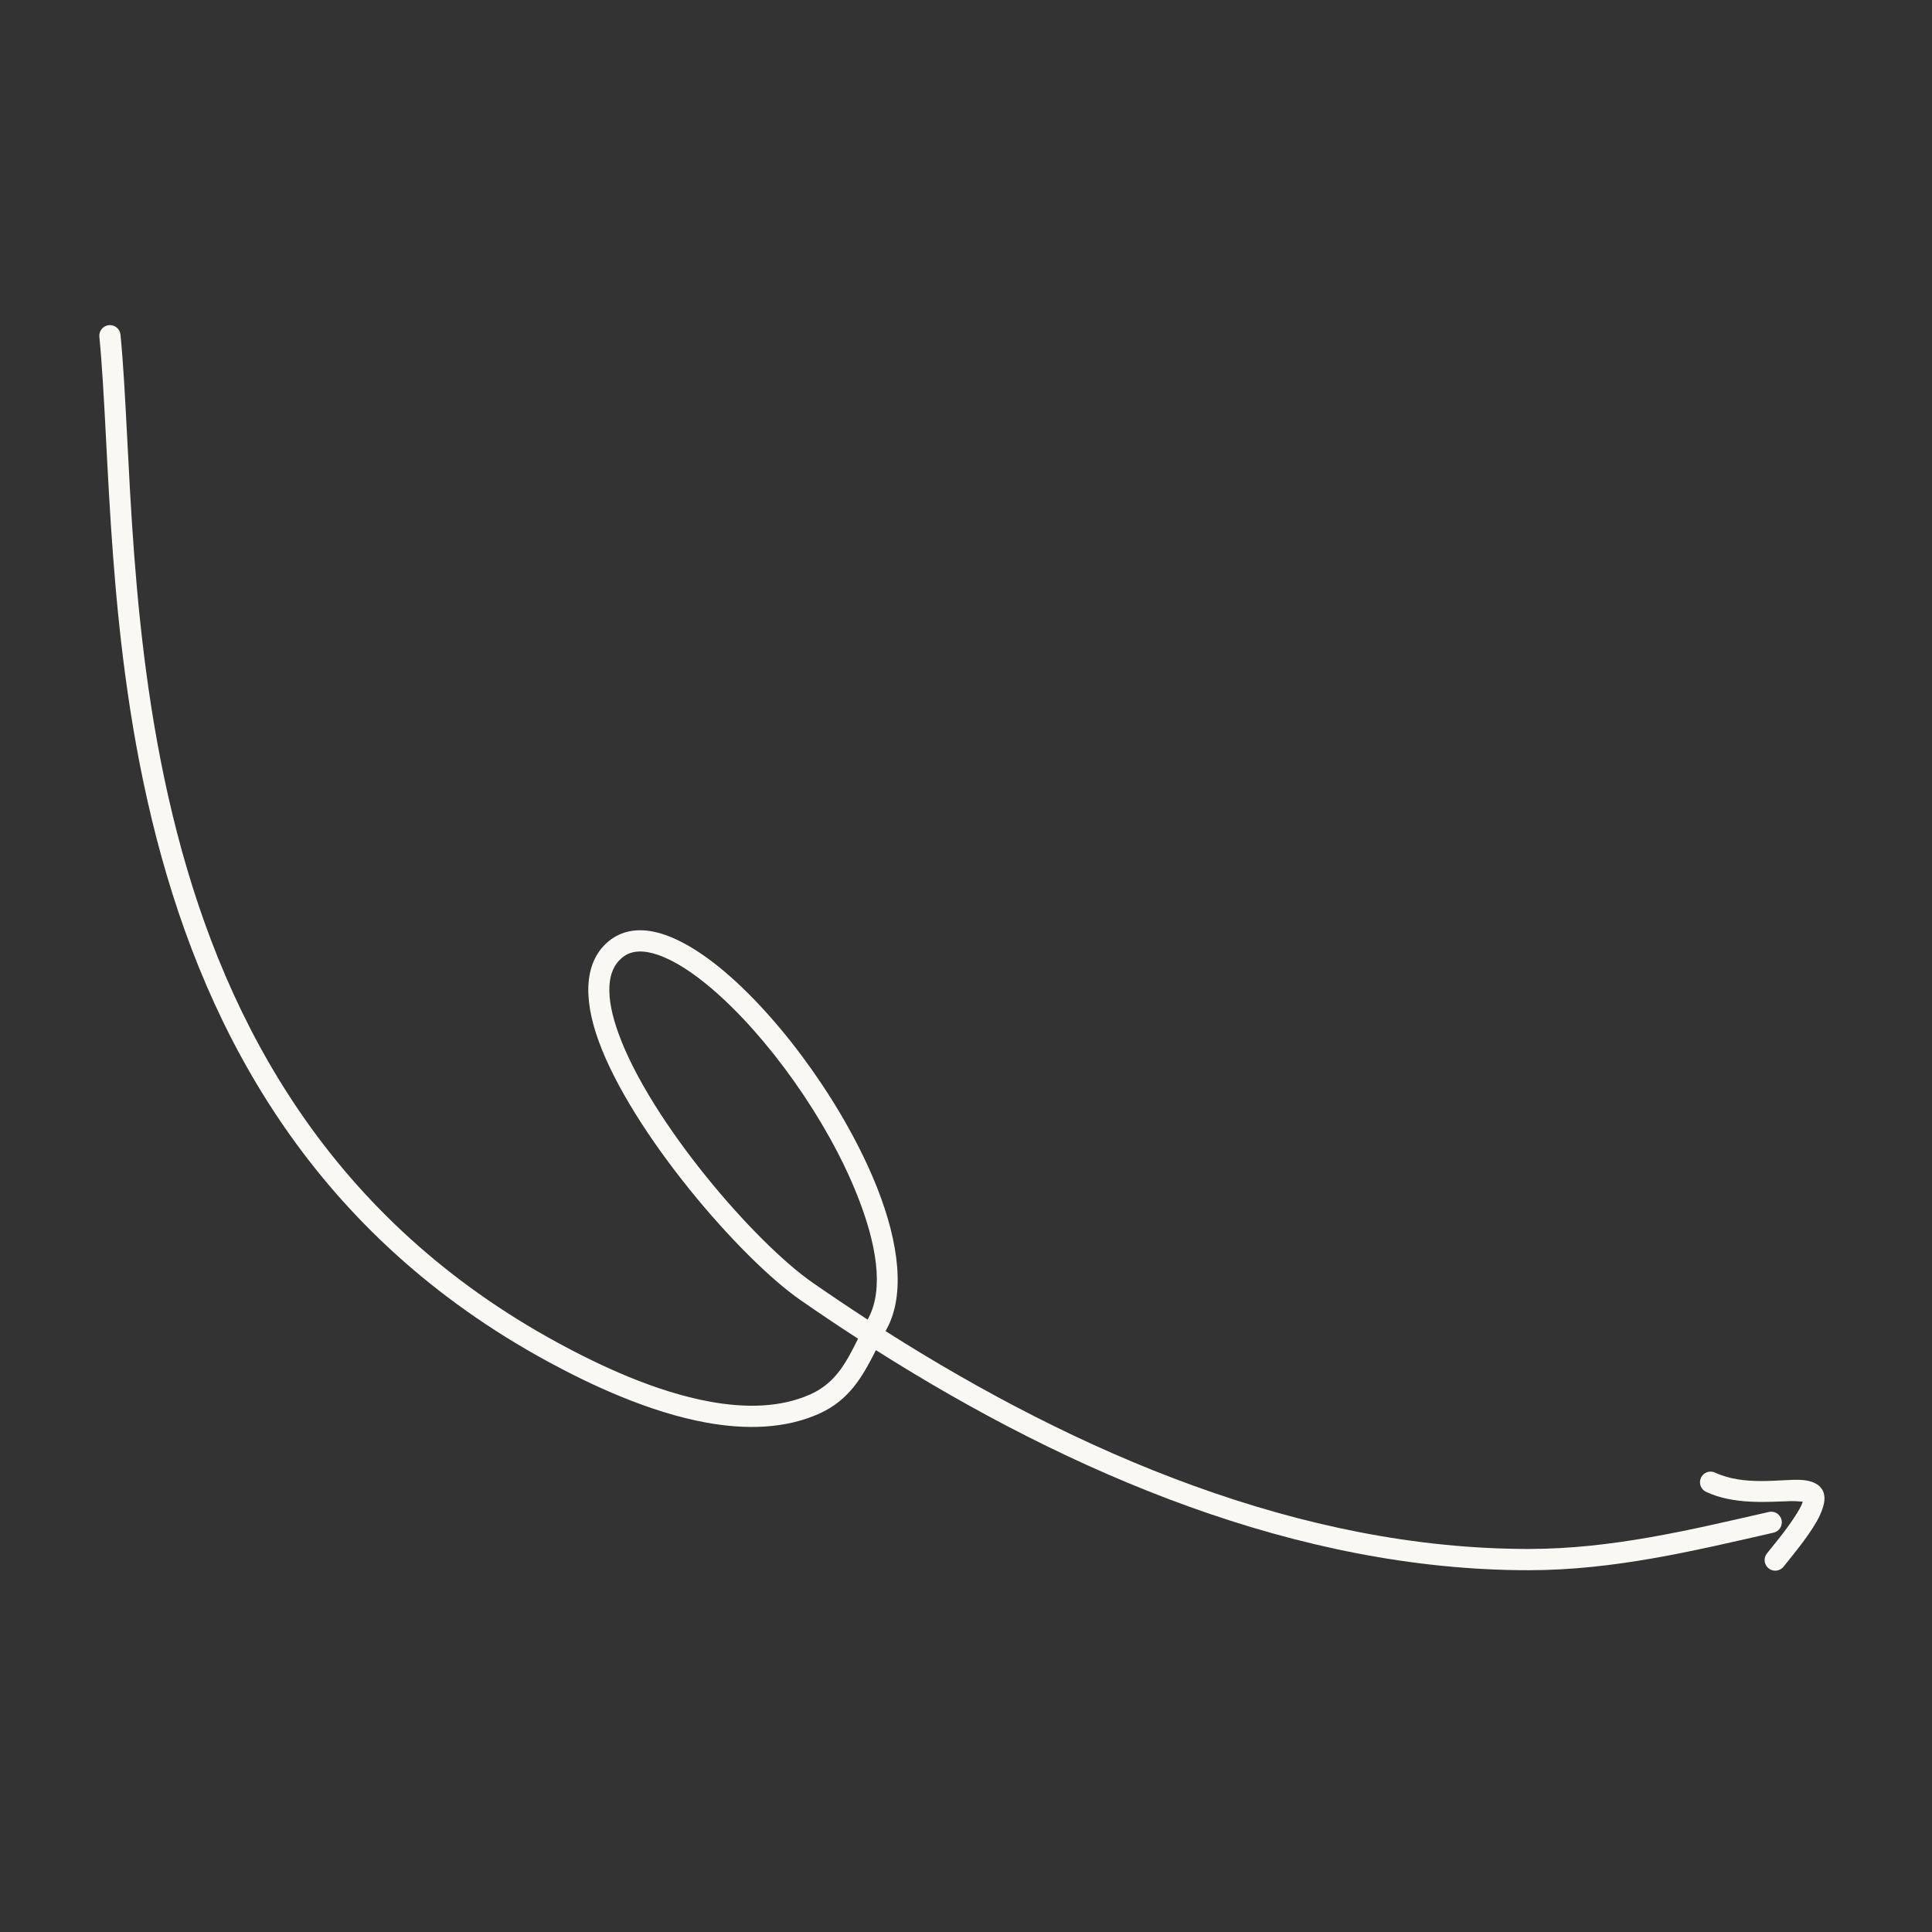 <svg width="146" height="146" viewBox="0 0 146 146" fill="none" xmlns="http://www.w3.org/2000/svg">
<rect x="0" y="0" width="146" height="146" fill="#333333" stroke="none"/>
<g clip-path="url(#clip0_12652_34075)">
<path fill-rule="evenodd" clip-rule="evenodd" d="M66.192 102.03C80.963 111.381 98.087 118.675 115.556 118.66C121.913 118.655 127.893 117.228 134.029 115.822C134.459 115.725 134.73 115.294 134.632 114.861C134.533 114.429 134.102 114.158 133.669 114.258C127.652 115.635 121.789 117.049 115.555 117.053C98.333 117.069 81.466 109.826 66.921 100.592L67.045 100.357C68.399 97.807 67.932 93.919 66.286 89.761C63.928 83.8 59.229 77.248 54.853 73.508C52.887 71.827 50.968 70.714 49.346 70.398C48.081 70.151 46.967 70.364 46.069 71.07C44.158 72.576 44.032 75.358 45.241 78.675C47.768 85.614 55.931 95.079 60.492 98.247C61.916 99.236 63.367 100.211 64.842 101.165C64.616 101.62 64.393 102.065 64.157 102.487C63.48 103.689 62.679 104.726 61.226 105.375C58.96 106.385 56.325 106.407 53.663 105.925C49.508 105.171 45.29 103.175 42.198 101.497C24.981 92.15 17.139 77.432 13.381 62.938C9.589 48.298 9.941 33.873 9.106 25.293C9.064 24.851 8.671 24.53 8.229 24.572C7.788 24.614 7.464 25.007 7.509 25.449C8.348 34.084 8.009 48.604 11.828 63.341C15.682 78.221 23.758 93.312 41.431 102.909C44.651 104.657 49.049 106.72 53.376 107.506C56.37 108.048 59.331 107.978 61.88 106.841C64.168 105.821 65.169 104.054 66.192 102.03ZM65.565 99.721L65.628 99.604C66.811 97.375 66.232 93.988 64.792 90.352C62.527 84.624 58.016 78.324 53.808 74.729C52.367 73.496 50.969 72.585 49.714 72.156C48.678 71.804 47.76 71.782 47.064 72.333C46.404 72.849 46.105 73.602 46.055 74.499C45.994 75.552 46.262 76.785 46.749 78.125C49.178 84.792 57.025 93.884 61.407 96.928C62.769 97.872 64.155 98.805 65.565 99.721Z" fill="#F9F8F5"/>
<path fill-rule="evenodd" clip-rule="evenodd" d="M136.231 113.481C136.138 113.82 135.874 114.236 135.586 114.681C134.899 115.74 133.949 116.854 133.522 117.397C133.248 117.747 133.311 118.251 133.659 118.525C134.009 118.799 134.514 118.737 134.787 118.387C135.309 117.722 136.573 116.235 137.284 114.98C137.664 114.307 137.881 113.676 137.874 113.211C137.864 112.42 137.275 111.887 136.04 111.832C134.578 111.769 131.818 112.317 129.608 111.283C129.208 111.095 128.728 111.27 128.542 111.671C128.354 112.073 128.527 112.551 128.929 112.74C131.036 113.724 133.586 113.492 135.295 113.439C135.62 113.429 136.003 113.459 136.231 113.481Z" fill="#F9F8F5"/>
</g>
<defs>
<clipPath id="clip0_12652_34075">
<rect width="136.195" height="136.195" fill="white" transform="translate(9.225) rotate(3.884)"/>
</clipPath>
</defs>
</svg>
